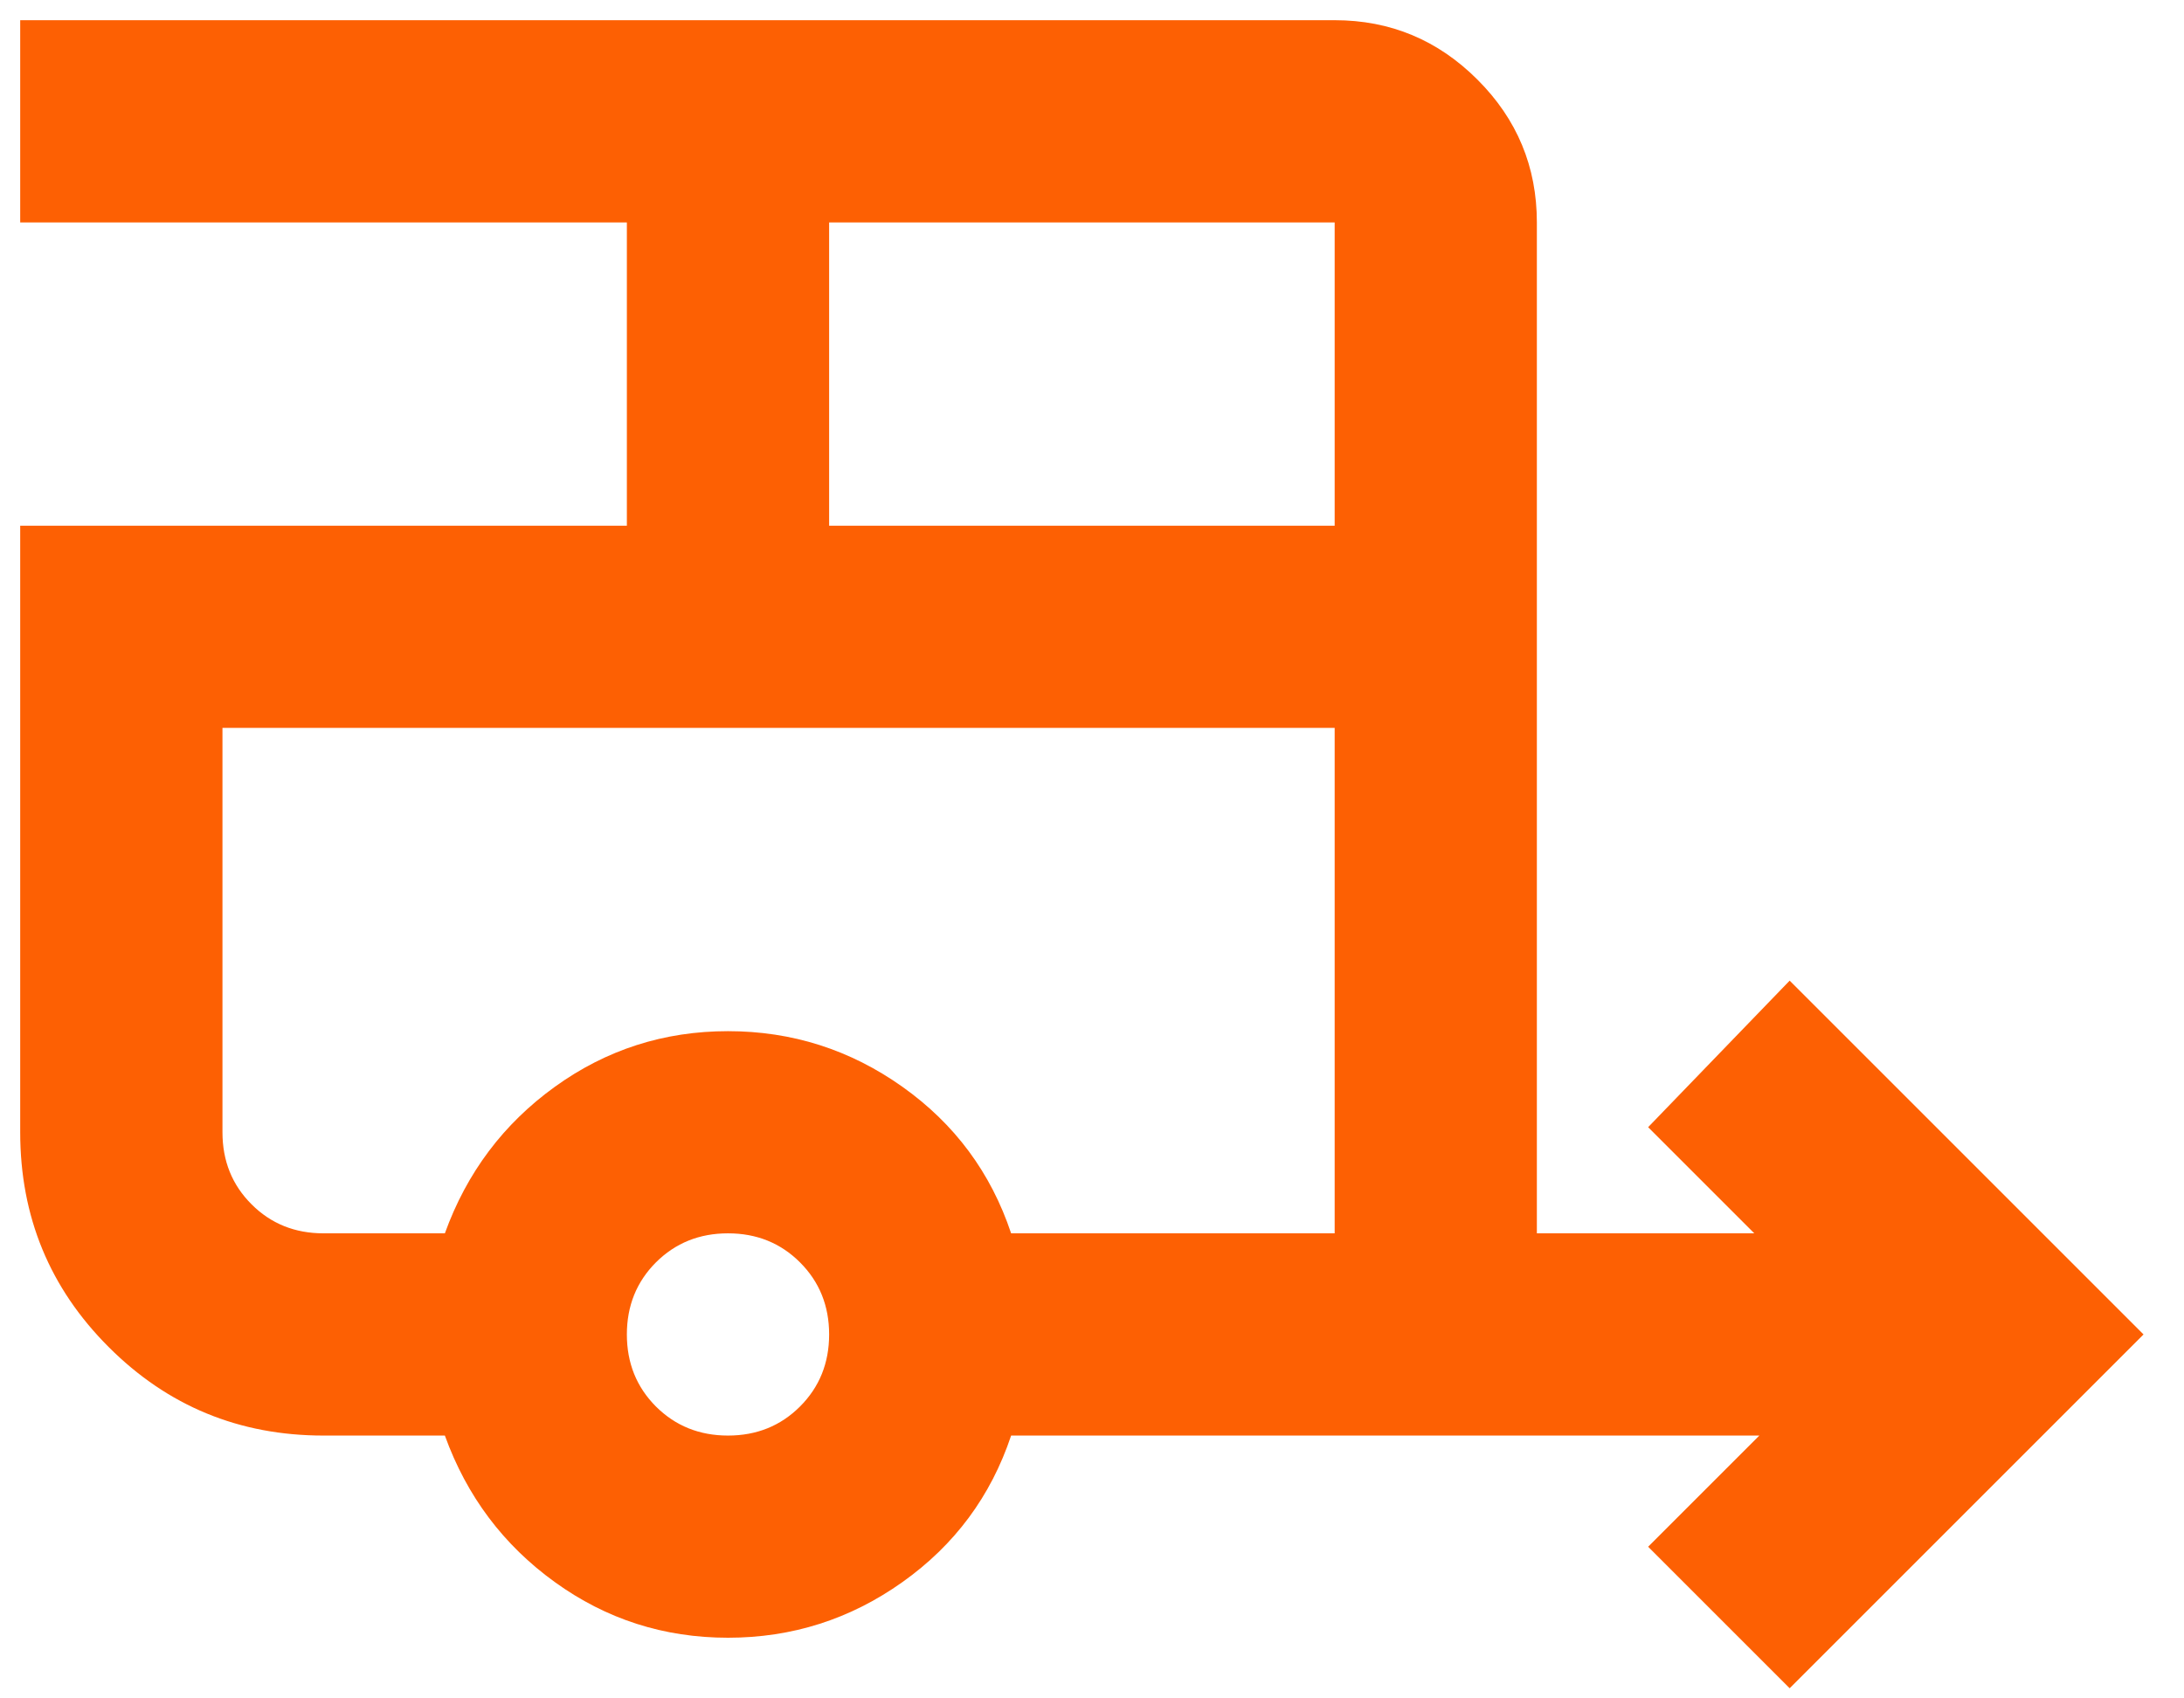 <?xml version="1.0" encoding="UTF-8"?> <svg xmlns="http://www.w3.org/2000/svg" width="36" height="28" viewBox="0 0 36 28" fill="none"><path d="M29.5 27.833L27.167 25.5L29 23.667H16.667C16.333 24.667 15.736 25.472 14.875 26.083C14.014 26.695 13.056 27 12 27C10.944 27 9.993 26.695 9.146 26.083C8.299 25.472 7.694 24.667 7.333 23.667H5.333C3.944 23.667 2.764 23.181 1.792 22.208C0.819 21.236 0.333 20.056 0.333 18.667V8.667H10.333V3.667H0.333V0.333H22C22.917 0.333 23.701 0.66 24.354 1.313C25.007 1.965 25.333 2.75 25.333 3.667V20.333H28.917L27.167 18.583L29.5 16.167L35.333 22L29.5 27.833ZM13.667 8.667H22V3.667H13.667V8.667ZM12 23.667C12.472 23.667 12.868 23.507 13.187 23.188C13.507 22.868 13.667 22.472 13.667 22C13.667 21.528 13.507 21.132 13.187 20.812C12.868 20.493 12.472 20.333 12 20.333C11.528 20.333 11.132 20.493 10.812 20.812C10.493 21.132 10.333 21.528 10.333 22C10.333 22.472 10.493 22.868 10.812 23.188C11.132 23.507 11.528 23.667 12 23.667ZM7.333 20.333C7.694 19.333 8.299 18.528 9.146 17.917C9.993 17.306 10.944 17 12 17C13.056 17 14.014 17.306 14.875 17.917C15.736 18.528 16.333 19.333 16.667 20.333H22V12H3.667V18.667C3.667 19.139 3.826 19.535 4.146 19.854C4.465 20.174 4.861 20.333 5.333 20.333H7.333Z" fill="#FD6003"></path></svg> 